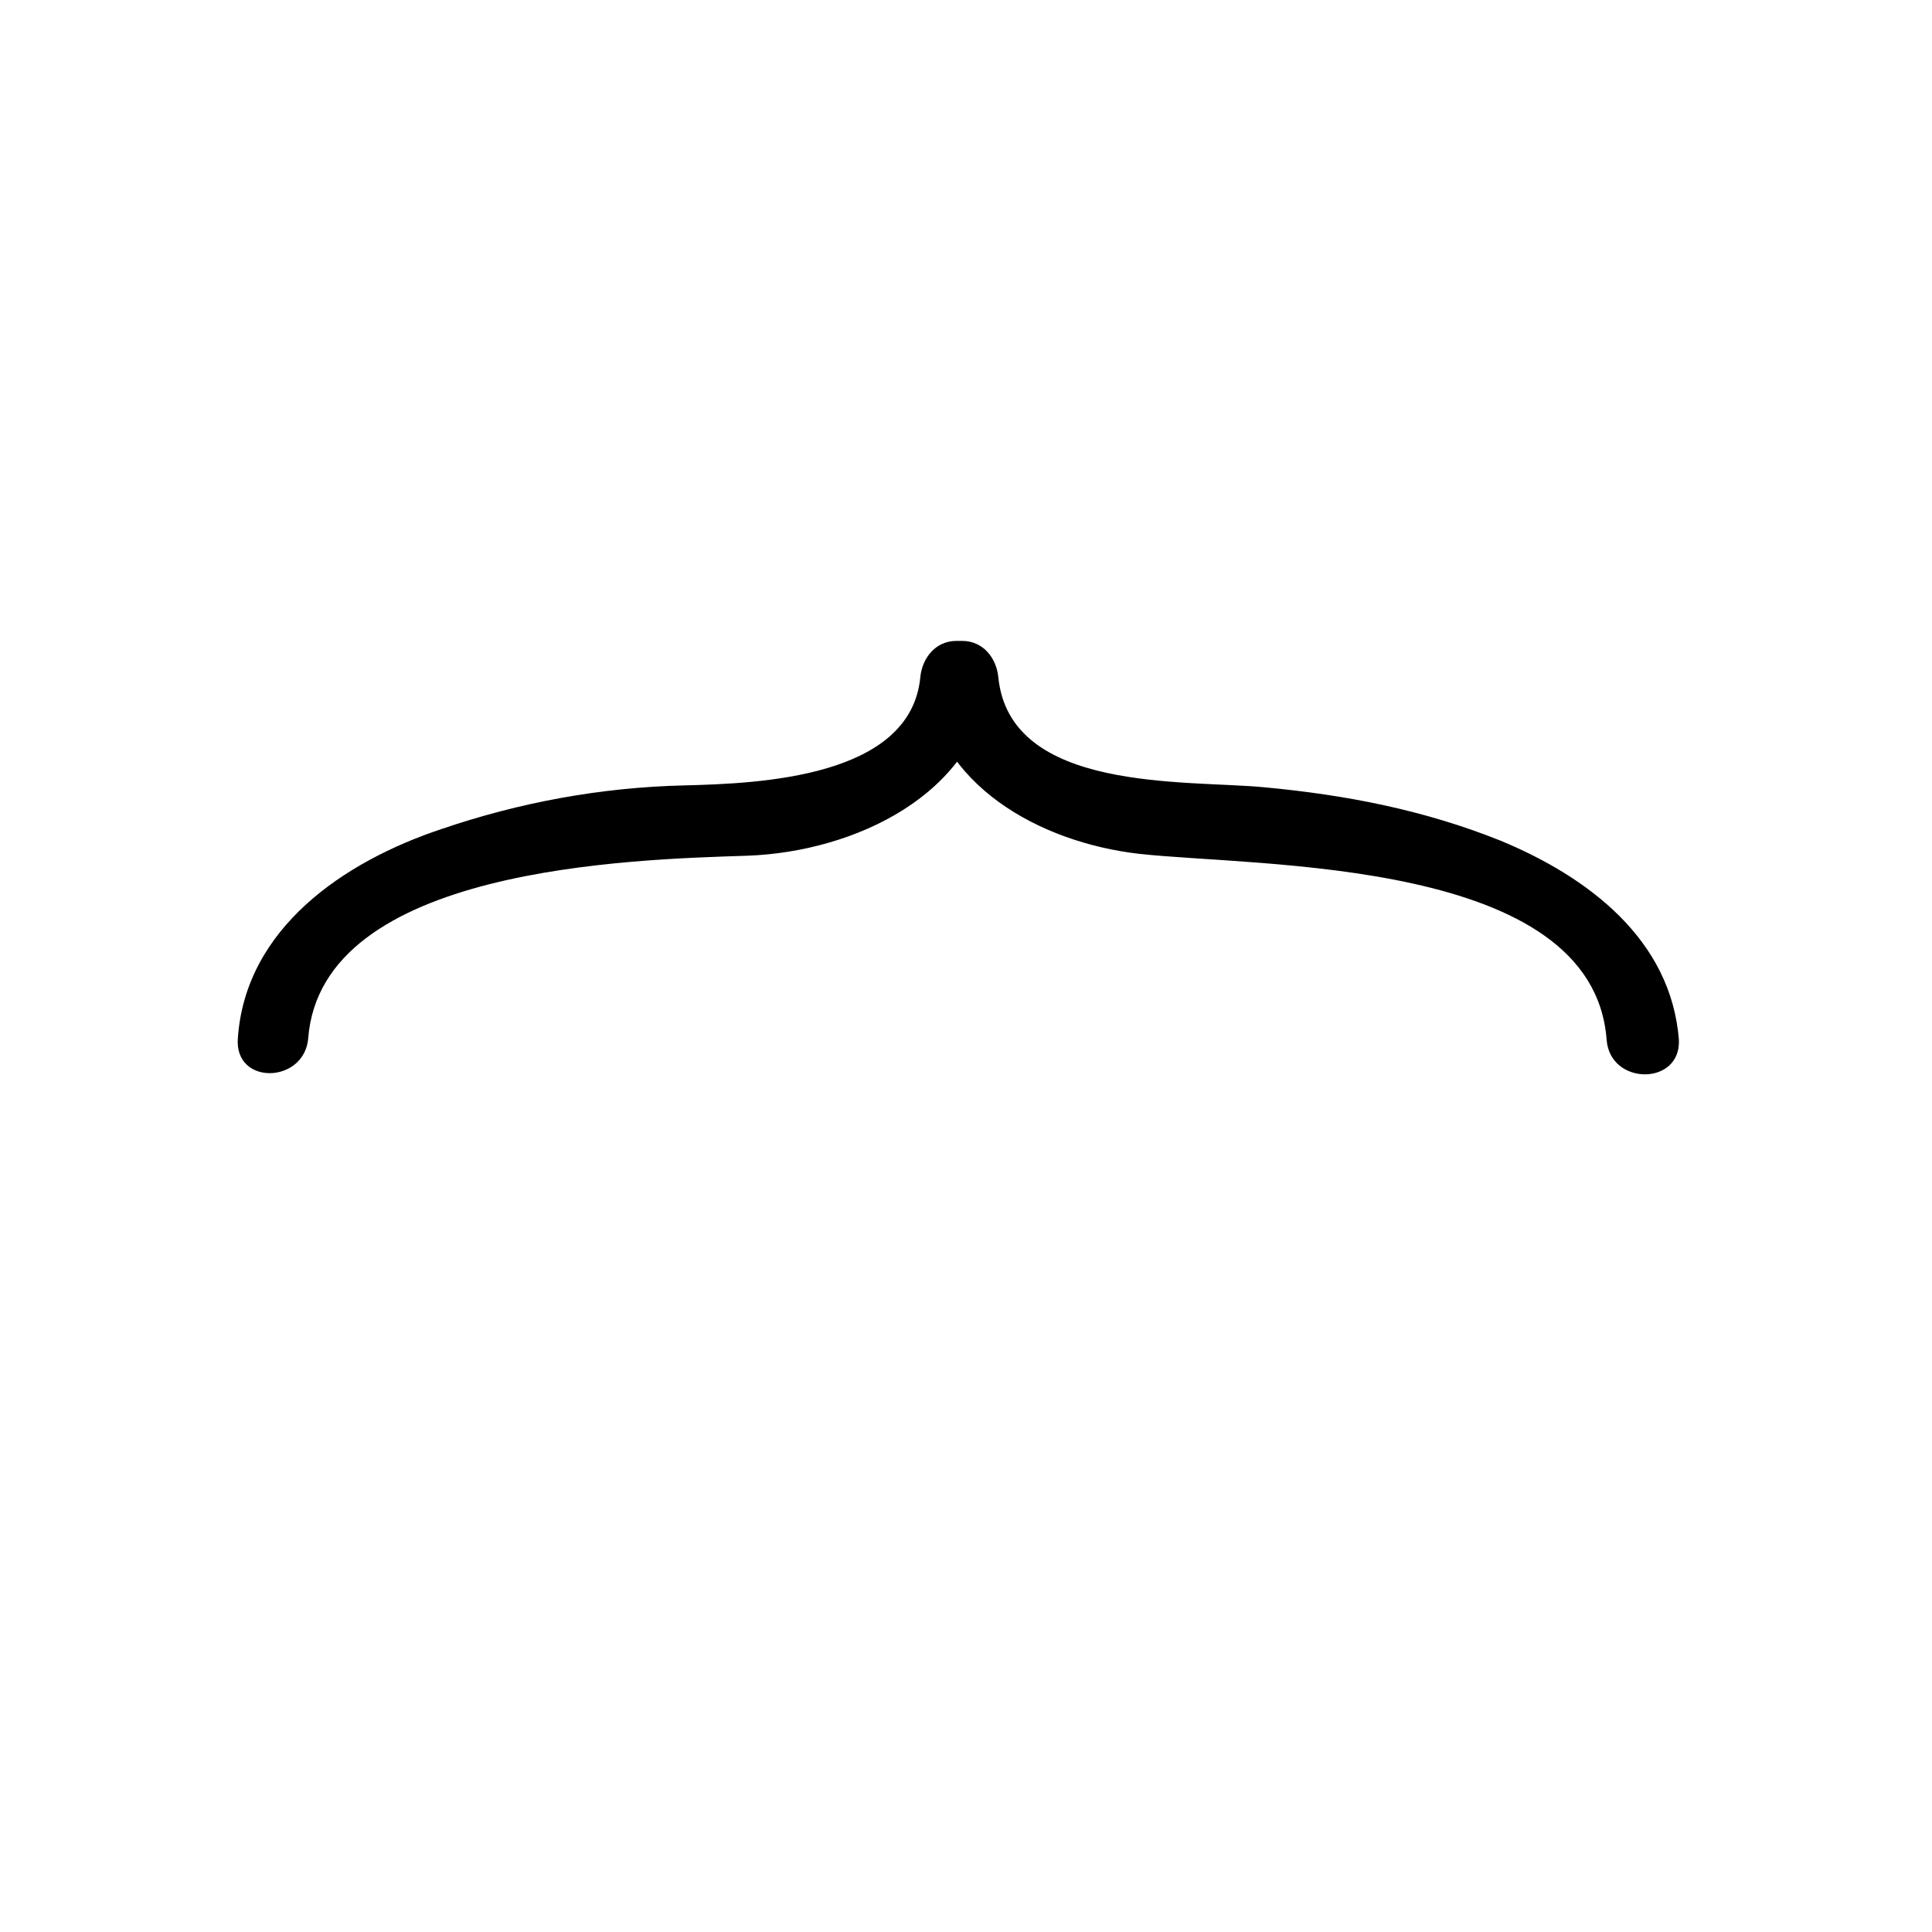 <?xml version="1.0" encoding="UTF-8"?>
<!-- Uploaded to: SVG Repo, www.svgrepo.com, Generator: SVG Repo Mixer Tools -->
<svg fill="#000000" width="800px" height="800px" version="1.1" viewBox="144 144 512 512" xmlns="http://www.w3.org/2000/svg">
 <path d="m225.68 419.14c3.527-45.344 85.648-47.359 116.38-48.367 28.215-1.008 60.961-16.121 64.488-46.855l-9.574 9.574h1.512c-3.023-3.023-6.551-6.551-9.574-9.574 3.023 28.215 30.73 43.328 56.93 46.352 31.738 3.527 120.41 1.008 123.94 49.375 1.008 12.09 19.648 12.09 19.145 0-2.016-26.703-24.184-43.328-47.359-52.898-20.152-8.062-40.809-12.09-62.473-14.105-20.656-2.016-67.512 1.512-70.535-29.223-0.504-5.039-4.031-9.574-9.574-9.574h-1.512c-5.543 0-9.07 4.535-9.574 9.574-2.519 26.703-42.824 28.215-62.473 28.719-22.168 0.504-43.832 4.535-64.488 11.586-25.695 8.566-51.891 26.199-53.906 55.418-0.996 12.594 17.645 12.09 18.652 0z"/>
</svg>